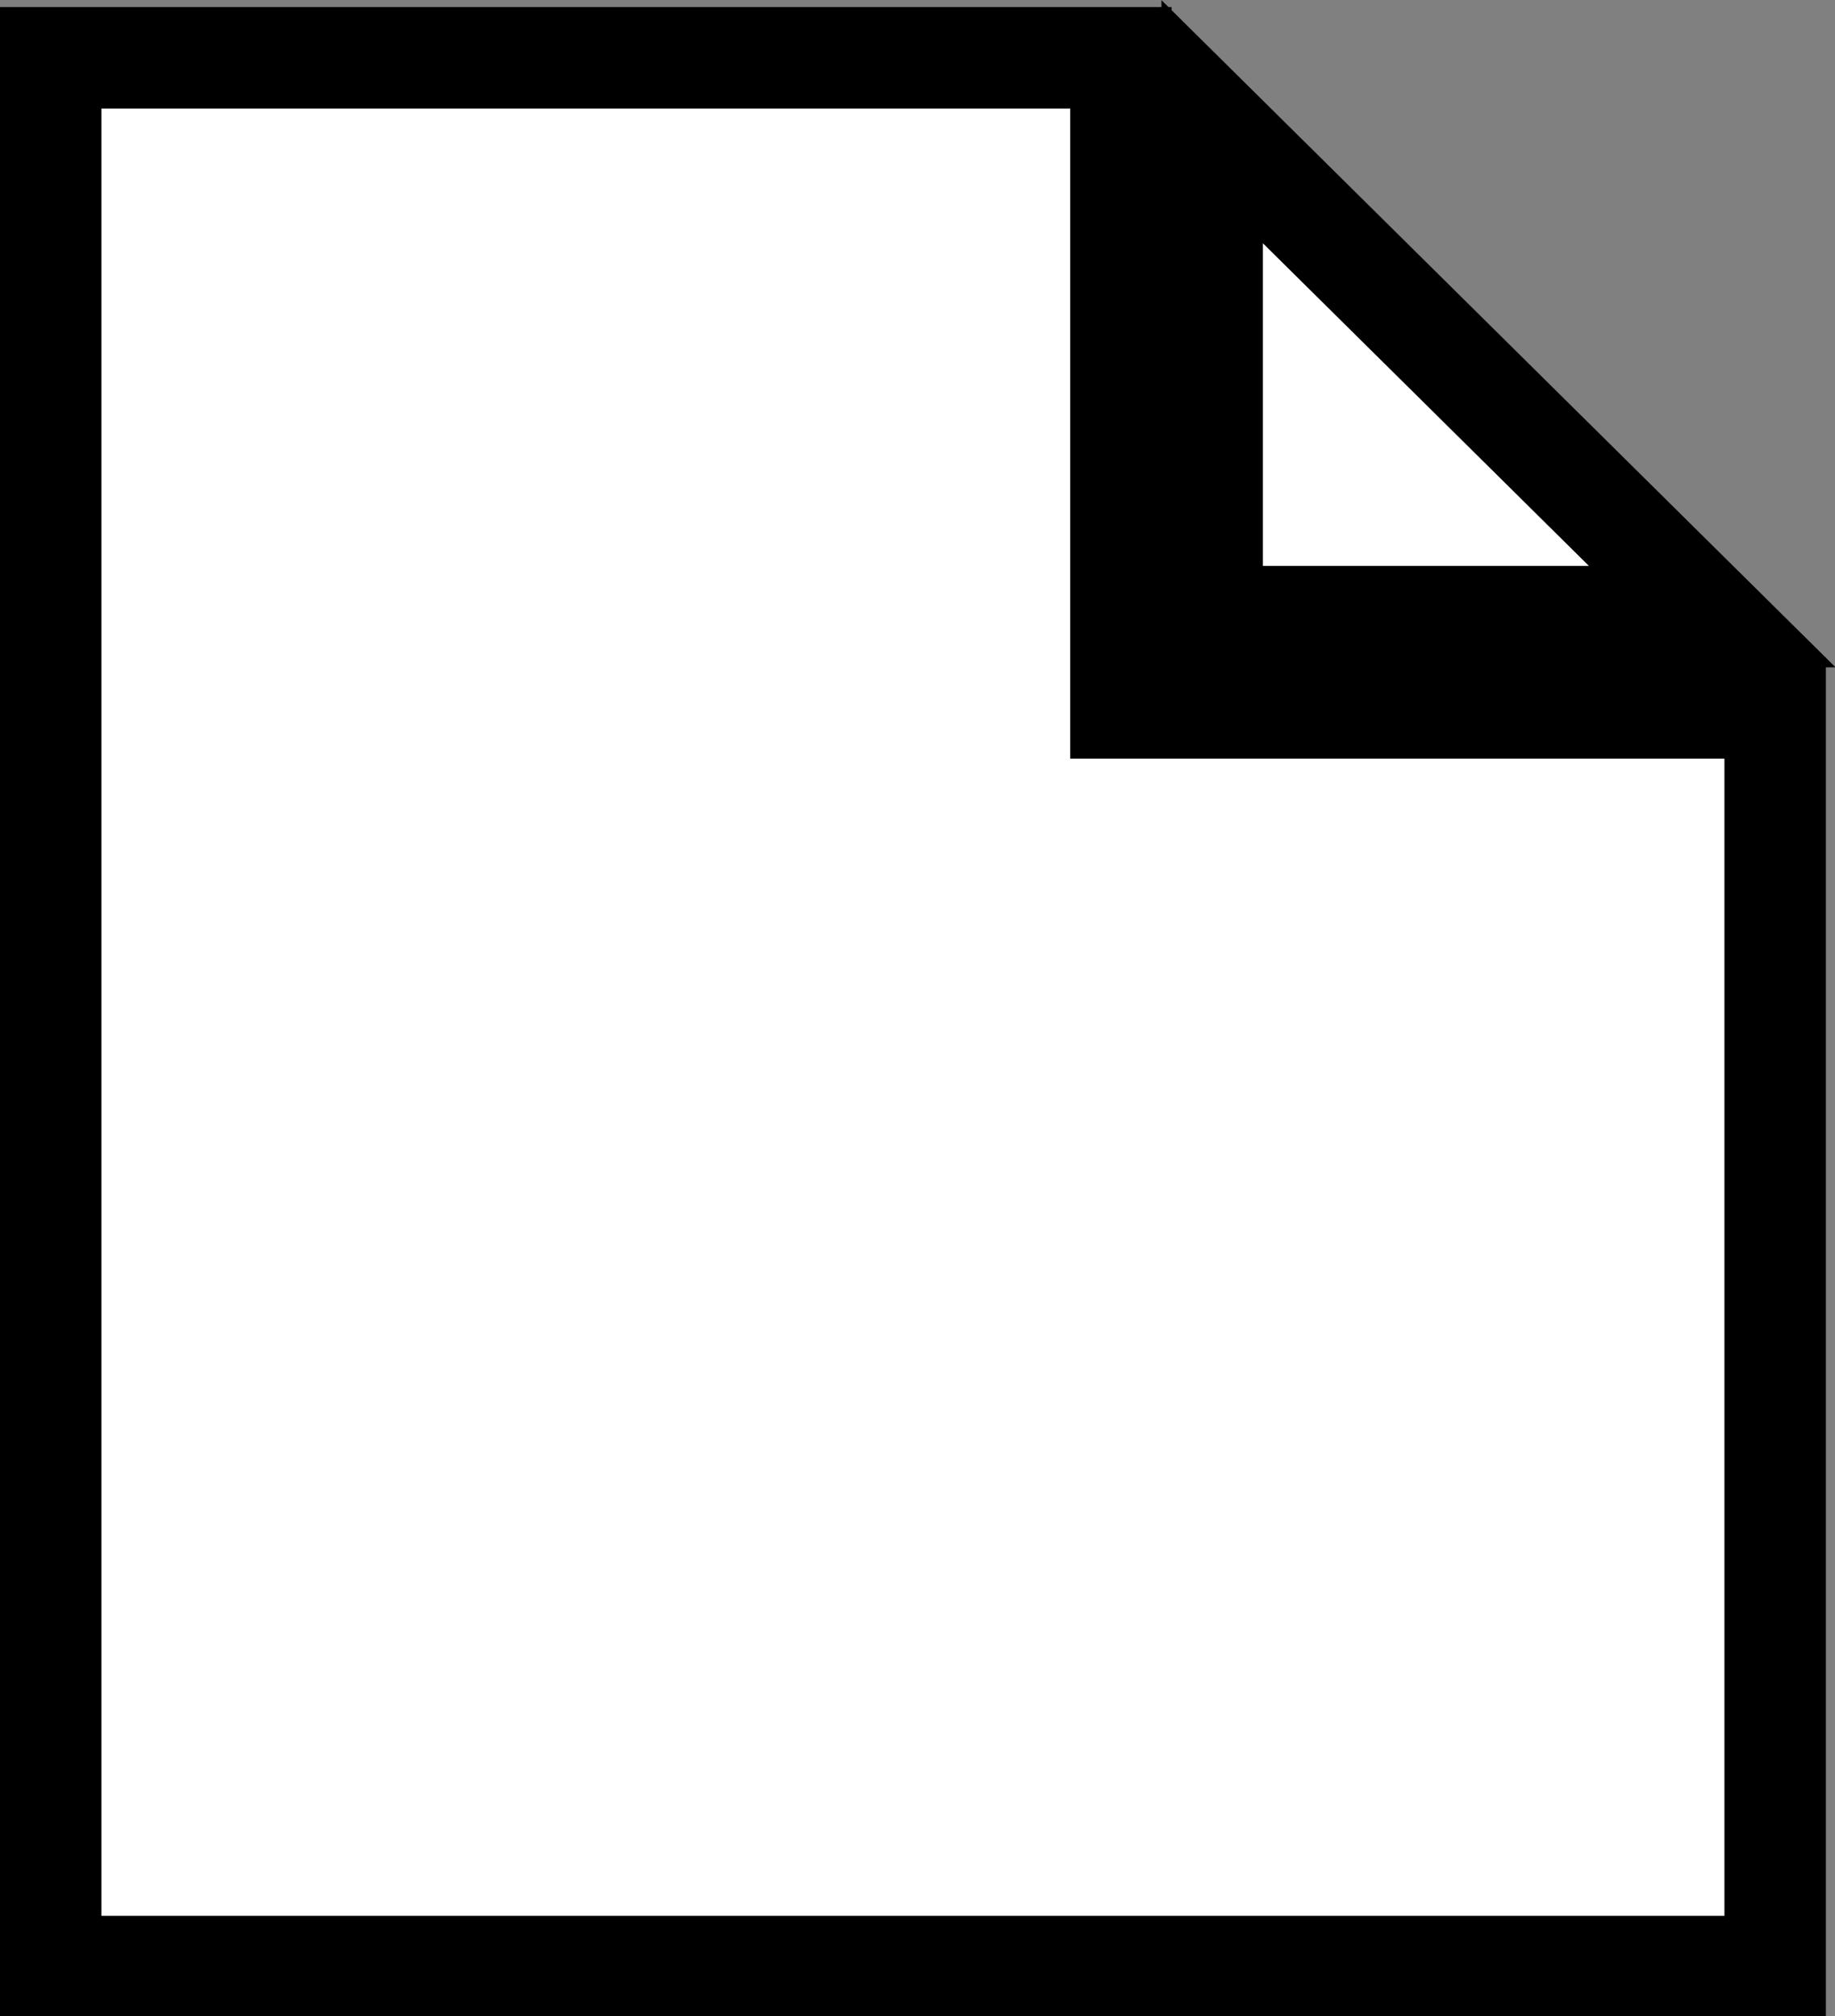 <svg id="Layer_1" data-name="Layer 1" xmlns="http://www.w3.org/2000/svg" viewBox="0 0 18.09 19.88"><rect x="0" y="0" width="18.09" height="19.88" fill="#808080" stroke="none"/><defs><style>.cls-1{fill:#fff;stroke:#000;}</style></defs><title>epd-annotations icon</title><path class="cls-1" d="M14.55,8.26v.45H21V21.12H4V2.3H14.55Zm.9-5.33,4.93,4.88H15.45Z" transform="translate(-3.5 -1.73)"/></svg>